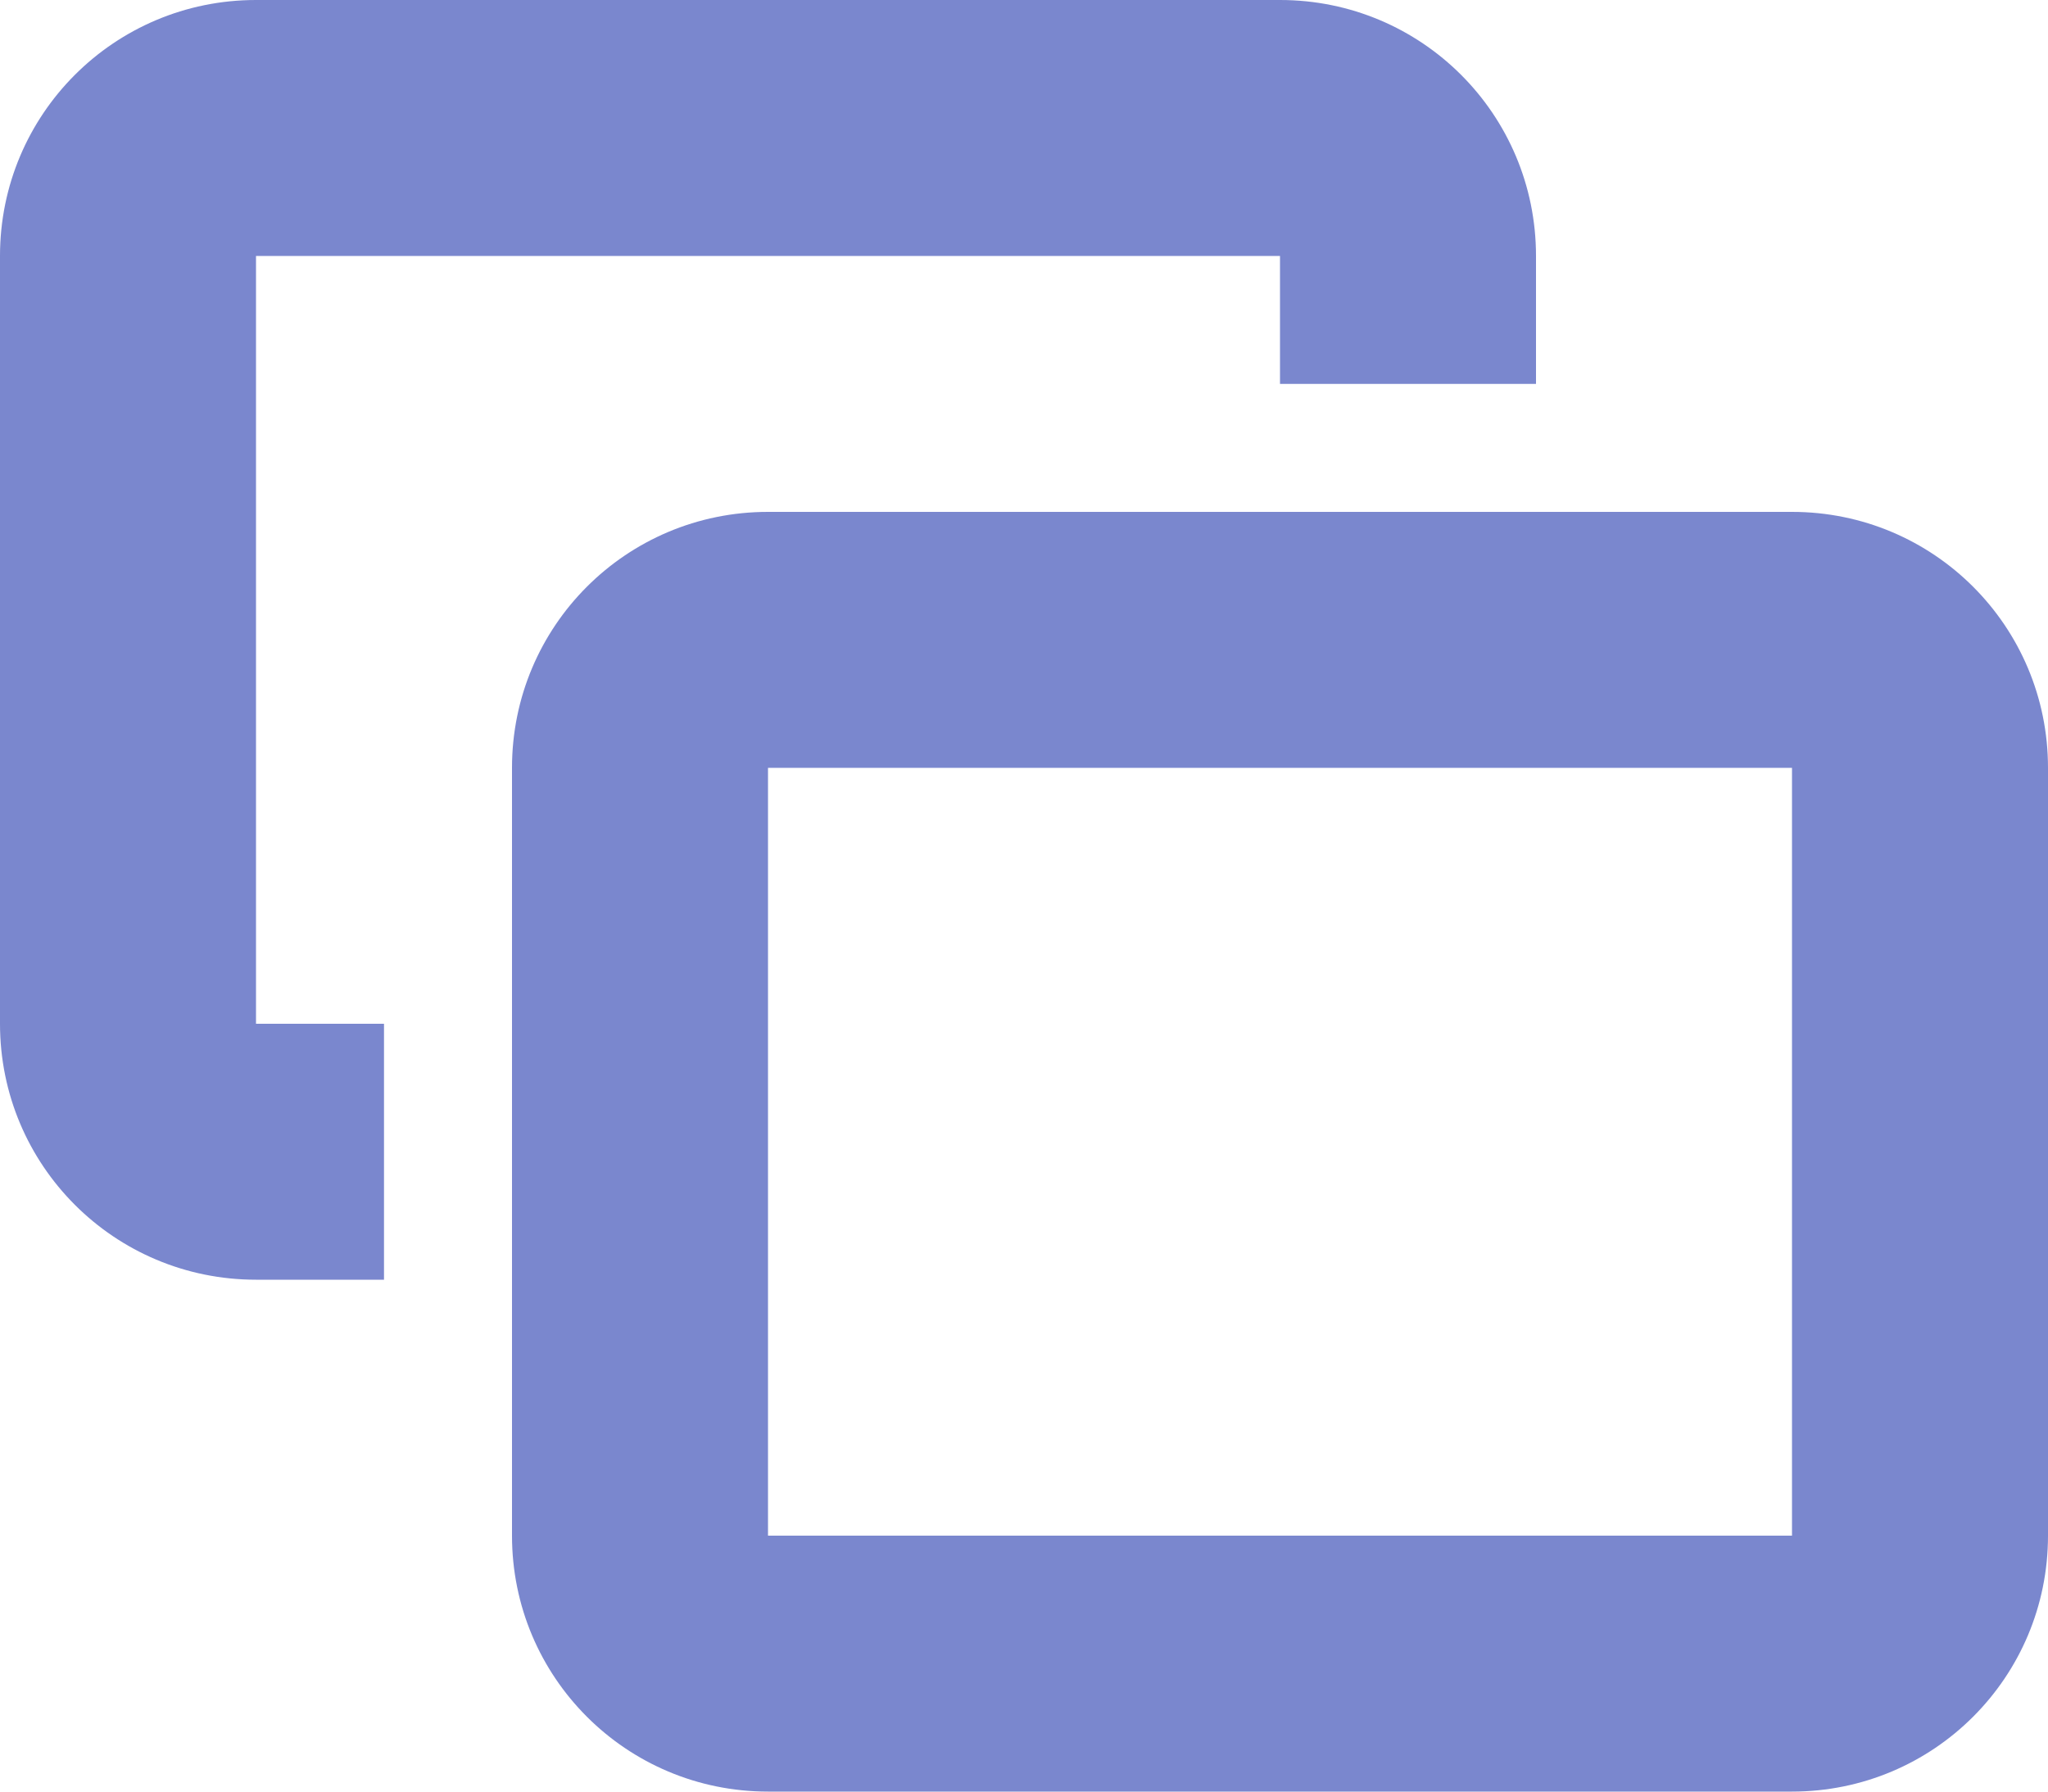 <?xml version="1.0" encoding="UTF-8"?> <svg xmlns="http://www.w3.org/2000/svg" id="Layer_1" width="24" height="21" viewBox="0 0 24 21"><path d="M21,9v9h-12v-9h12M21,6h-12c-1.66,0-3,1.34-3,3v9c0,1.66,1.34,3,3,3h12c1.66,0,3-1.34,3-3v-9c0-1.66-1.34-3-3-3h0ZM4.5,12h-1.5V3h12v1.5h3v-1.5c0-1.66-1.34-3-3-3H3C1.34,0,0,1.34,0,3v9c0,1.66,1.34,3,3,3h1.5v-3Z" fill="#7a87ce"></path></svg> 